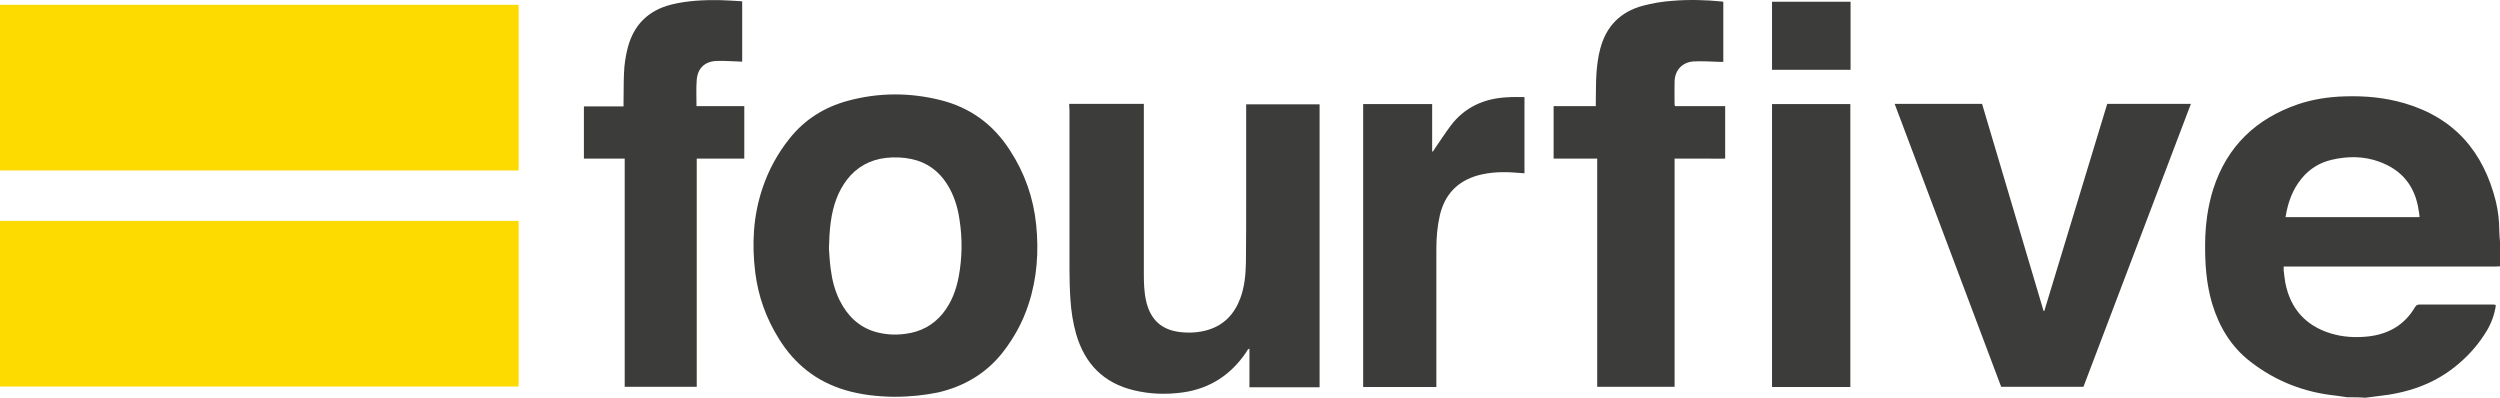 <svg width="176" height="28" viewBox="0 0 176 28" fill="none" xmlns="http://www.w3.org/2000/svg">
<path d="M0 15.547C0.098 15.547 0.181 15.547 0.279 15.547C12.258 15.547 24.254 15.547 36.234 15.547C36.332 15.547 36.414 15.547 36.513 15.547C36.513 19.435 36.513 23.324 36.513 27.212C36.398 27.212 36.3 27.212 36.201 27.212C24.238 27.212 12.258 27.212 0.295 27.212C0.197 27.212 0.098 27.212 0 27.212C0 23.34 0 19.435 0 15.547Z" fill="#FEDB00"></path>
<path d="M0 0.337C0.098 0.337 0.181 0.337 0.279 0.337C12.258 0.337 24.254 0.337 36.234 0.337C36.332 0.337 36.414 0.337 36.513 0.337C36.513 4.226 36.513 8.114 36.513 12.003C36.398 12.003 36.3 12.003 36.201 12.003C24.238 12.003 12.258 12.003 0.295 12.003C0.197 12.003 0.098 12.003 0 12.003C0 8.114 0 4.226 0 0.337Z" fill="#FEDB00"></path>
<path d="M165.235 27.967C164.972 27.934 164.71 27.885 164.447 27.852C162.215 27.623 160.197 26.835 158.425 25.457C157.062 24.407 156.226 22.996 155.733 21.371C155.323 19.977 155.225 18.566 155.241 17.122C155.257 15.826 155.421 14.546 155.815 13.299C156.784 10.296 158.818 8.36 161.772 7.343C162.839 6.982 163.938 6.818 165.054 6.785C166.498 6.736 167.91 6.867 169.305 7.277C172.8 8.311 174.835 10.69 175.705 14.169C175.869 14.858 175.951 15.547 175.951 16.252C175.951 16.515 175.984 16.761 176 17.023C176 17.598 176 18.172 176 18.746C175.869 18.763 175.737 18.763 175.622 18.763C170.798 18.763 165.957 18.763 161.132 18.763C161.017 18.763 160.902 18.763 160.771 18.763C160.771 18.861 160.771 18.943 160.771 19.025C160.804 19.32 160.837 19.616 160.886 19.911C161.247 21.732 162.314 22.93 164.086 23.472C164.939 23.734 165.826 23.783 166.728 23.685C168.156 23.521 169.272 22.881 170.01 21.634C170.092 21.486 170.191 21.437 170.355 21.437C172.078 21.437 173.801 21.437 175.508 21.437C175.573 21.437 175.639 21.453 175.705 21.47C175.688 21.568 175.688 21.65 175.672 21.716C175.54 22.389 175.278 22.996 174.9 23.554C174.342 24.423 173.637 25.178 172.833 25.818C171.257 27.081 169.419 27.672 167.434 27.885C167.122 27.918 166.81 27.967 166.515 28C166.105 27.967 165.678 27.967 165.235 27.967ZM170.338 15.284C170.322 15.104 170.306 14.956 170.273 14.809C170.027 13.102 169.091 11.954 167.483 11.379C166.4 10.986 165.284 10.986 164.152 11.248C163.315 11.445 162.609 11.872 162.051 12.544C161.395 13.332 161.067 14.251 160.902 15.284C164.053 15.284 167.188 15.284 170.338 15.284Z" fill="#3C3C3B"></path>
<path d="M62.918 27.934C61.818 27.918 60.637 27.803 59.488 27.459C57.469 26.852 55.943 25.637 54.844 23.865C53.941 22.422 53.383 20.879 53.17 19.189C52.924 17.188 53.022 15.235 53.662 13.299C54.089 12.003 54.729 10.822 55.582 9.755C56.649 8.41 58.044 7.54 59.685 7.097C61.851 6.506 64.05 6.506 66.216 7.048C68.317 7.573 69.941 8.771 71.106 10.592C72.14 12.183 72.747 13.906 72.944 15.793C73.141 17.713 73.01 19.599 72.403 21.437C71.993 22.7 71.353 23.849 70.532 24.883C69.367 26.326 67.857 27.196 66.068 27.623C65.1 27.82 64.099 27.934 62.918 27.934ZM58.356 17.499C58.388 17.844 58.405 18.418 58.487 18.976C58.585 19.747 58.782 20.485 59.127 21.175C59.668 22.241 60.456 23.012 61.605 23.357C62.294 23.554 63 23.603 63.722 23.504C64.788 23.373 65.675 22.914 66.364 22.077C66.987 21.306 67.316 20.42 67.496 19.468C67.742 18.123 67.759 16.777 67.545 15.432C67.414 14.546 67.151 13.709 66.659 12.938C66.068 12.019 65.248 11.429 64.181 11.199C63.574 11.068 62.967 11.051 62.36 11.117C61.244 11.248 60.308 11.757 59.619 12.659C59.307 13.069 59.061 13.529 58.881 14.005C58.487 15.055 58.388 16.17 58.356 17.499Z" fill="#3C3C3B"></path>
<path d="M75.274 7.31C77.03 7.31 78.753 7.31 80.526 7.31C80.526 7.442 80.526 7.556 80.526 7.671C80.526 11.527 80.526 15.383 80.526 19.238C80.526 19.928 80.542 20.6 80.706 21.273C81.018 22.52 81.773 23.209 83.037 23.373C83.709 23.455 84.382 23.422 85.038 23.226C86.187 22.881 86.909 22.093 87.32 20.994C87.615 20.19 87.697 19.337 87.713 18.484C87.73 16.909 87.73 15.35 87.73 13.775C87.73 11.74 87.73 9.706 87.73 7.671C87.73 7.573 87.73 7.458 87.73 7.343C89.453 7.343 91.159 7.343 92.899 7.343C92.899 13.972 92.899 20.617 92.899 27.262C91.258 27.262 89.617 27.262 87.96 27.262C87.96 26.376 87.96 25.473 87.96 24.538C87.812 24.604 87.779 24.719 87.73 24.801C86.663 26.376 85.203 27.344 83.299 27.623C82.134 27.787 80.969 27.754 79.82 27.475C77.703 26.966 76.374 25.621 75.767 23.537C75.537 22.733 75.406 21.896 75.356 21.06C75.307 20.338 75.291 19.616 75.291 18.894C75.291 15.169 75.291 11.445 75.291 7.721C75.274 7.589 75.274 7.458 75.274 7.31Z" fill="#3C3C3B"></path>
<path d="M140.882 27.229C138.388 20.6 135.894 13.972 133.383 7.31C135.451 7.31 137.485 7.31 139.537 7.31C140.981 12.167 142.425 17.023 143.869 21.896C143.885 21.896 143.902 21.896 143.918 21.896C145.395 17.04 146.872 12.167 148.349 7.31C150.302 7.31 152.255 7.31 154.24 7.31C151.713 13.972 149.202 20.584 146.675 27.229C144.739 27.229 142.819 27.229 140.882 27.229Z" fill="#3C3C3B"></path>
<path d="M112.443 11.166C111.392 11.166 110.391 11.166 109.374 11.166C109.374 9.936 109.374 8.721 109.374 7.474C110.359 7.474 111.327 7.474 112.344 7.474C112.344 7.36 112.344 7.261 112.344 7.163C112.361 6.474 112.344 5.784 112.394 5.095C112.443 4.537 112.508 3.98 112.656 3.438C113.066 1.863 114.067 0.829 115.659 0.403C116.332 0.222 117.038 0.108 117.727 0.058C118.908 -0.04 120.074 -0.007 121.255 0.108C121.271 0.108 121.288 0.124 121.321 0.14C121.321 1.535 121.321 2.93 121.321 4.357C121.255 4.357 121.189 4.357 121.124 4.357C120.5 4.341 119.86 4.291 119.237 4.324C118.432 4.373 117.907 4.948 117.891 5.735C117.875 6.277 117.891 6.818 117.891 7.36C117.891 7.392 117.907 7.409 117.924 7.474C119.089 7.474 120.27 7.474 121.452 7.474C121.452 8.705 121.452 9.919 121.452 11.166C121.075 11.182 120.681 11.166 120.287 11.166C119.893 11.166 119.499 11.166 119.105 11.166C118.711 11.166 118.318 11.166 117.891 11.166C117.891 16.531 117.891 21.864 117.891 27.229C116.069 27.229 114.281 27.229 112.443 27.229C112.443 21.896 112.443 16.564 112.443 11.166Z" fill="#3C3C3B"></path>
<path d="M52.398 7.474C52.398 8.721 52.398 9.935 52.398 11.166C51.282 11.166 50.182 11.166 49.05 11.166C49.05 16.531 49.05 21.88 49.05 27.229C47.343 27.229 45.669 27.229 43.979 27.229C43.979 21.88 43.979 16.548 43.979 11.166C43.011 11.166 42.059 11.166 41.107 11.166C41.107 9.935 41.107 8.721 41.107 7.491C42.026 7.491 42.945 7.491 43.897 7.491C43.897 7.36 43.897 7.261 43.897 7.146C43.914 6.49 43.897 5.817 43.93 5.161C43.946 4.554 44.045 3.947 44.193 3.356C44.619 1.748 45.637 0.731 47.261 0.321C48.394 0.042 49.526 -0.007 50.675 0.009C51.2 0.025 51.725 0.058 52.25 0.091C52.25 1.519 52.25 2.913 52.25 4.341C52.135 4.341 52.004 4.324 51.873 4.324C51.413 4.308 50.937 4.275 50.478 4.291C49.641 4.308 49.116 4.784 49.05 5.62C49.001 6.227 49.034 6.835 49.034 7.474C50.182 7.474 51.282 7.474 52.398 7.474Z" fill="#3C3C3B"></path>
<path d="M107.323 6.835C107.323 8.639 107.323 10.411 107.323 12.2C107.077 12.183 106.847 12.167 106.633 12.15C105.764 12.085 104.894 12.118 104.041 12.347C102.597 12.758 101.71 13.693 101.366 15.153C101.185 15.941 101.12 16.728 101.12 17.532C101.12 20.649 101.12 23.767 101.12 26.901C101.12 27.016 101.12 27.114 101.12 27.245C99.397 27.245 97.69 27.245 95.967 27.245C95.967 20.6 95.967 13.972 95.967 7.327C97.591 7.327 99.2 7.327 100.824 7.327C100.824 8.442 100.824 9.558 100.824 10.658C100.841 10.658 100.857 10.674 100.873 10.674C100.923 10.592 100.972 10.526 101.021 10.444C101.399 9.903 101.743 9.361 102.137 8.836C103.122 7.54 104.484 6.933 106.076 6.851C106.502 6.818 106.896 6.835 107.323 6.835Z" fill="#3C3C3B"></path>
<path d="M130.264 27.245C128.41 27.245 126.589 27.245 124.751 27.245C124.751 20.6 124.751 13.972 124.751 7.327C126.589 7.327 128.41 7.327 130.264 7.327C130.264 13.955 130.264 20.584 130.264 27.245Z" fill="#3C3C3B"></path>
<path d="M130.28 0.124C130.28 1.715 130.28 3.307 130.28 4.915C128.443 4.915 126.605 4.915 124.751 4.915C124.751 3.323 124.751 1.732 124.751 0.124C126.572 0.124 128.41 0.124 130.28 0.124Z" fill="#3C3C3B"></path>
</svg>
